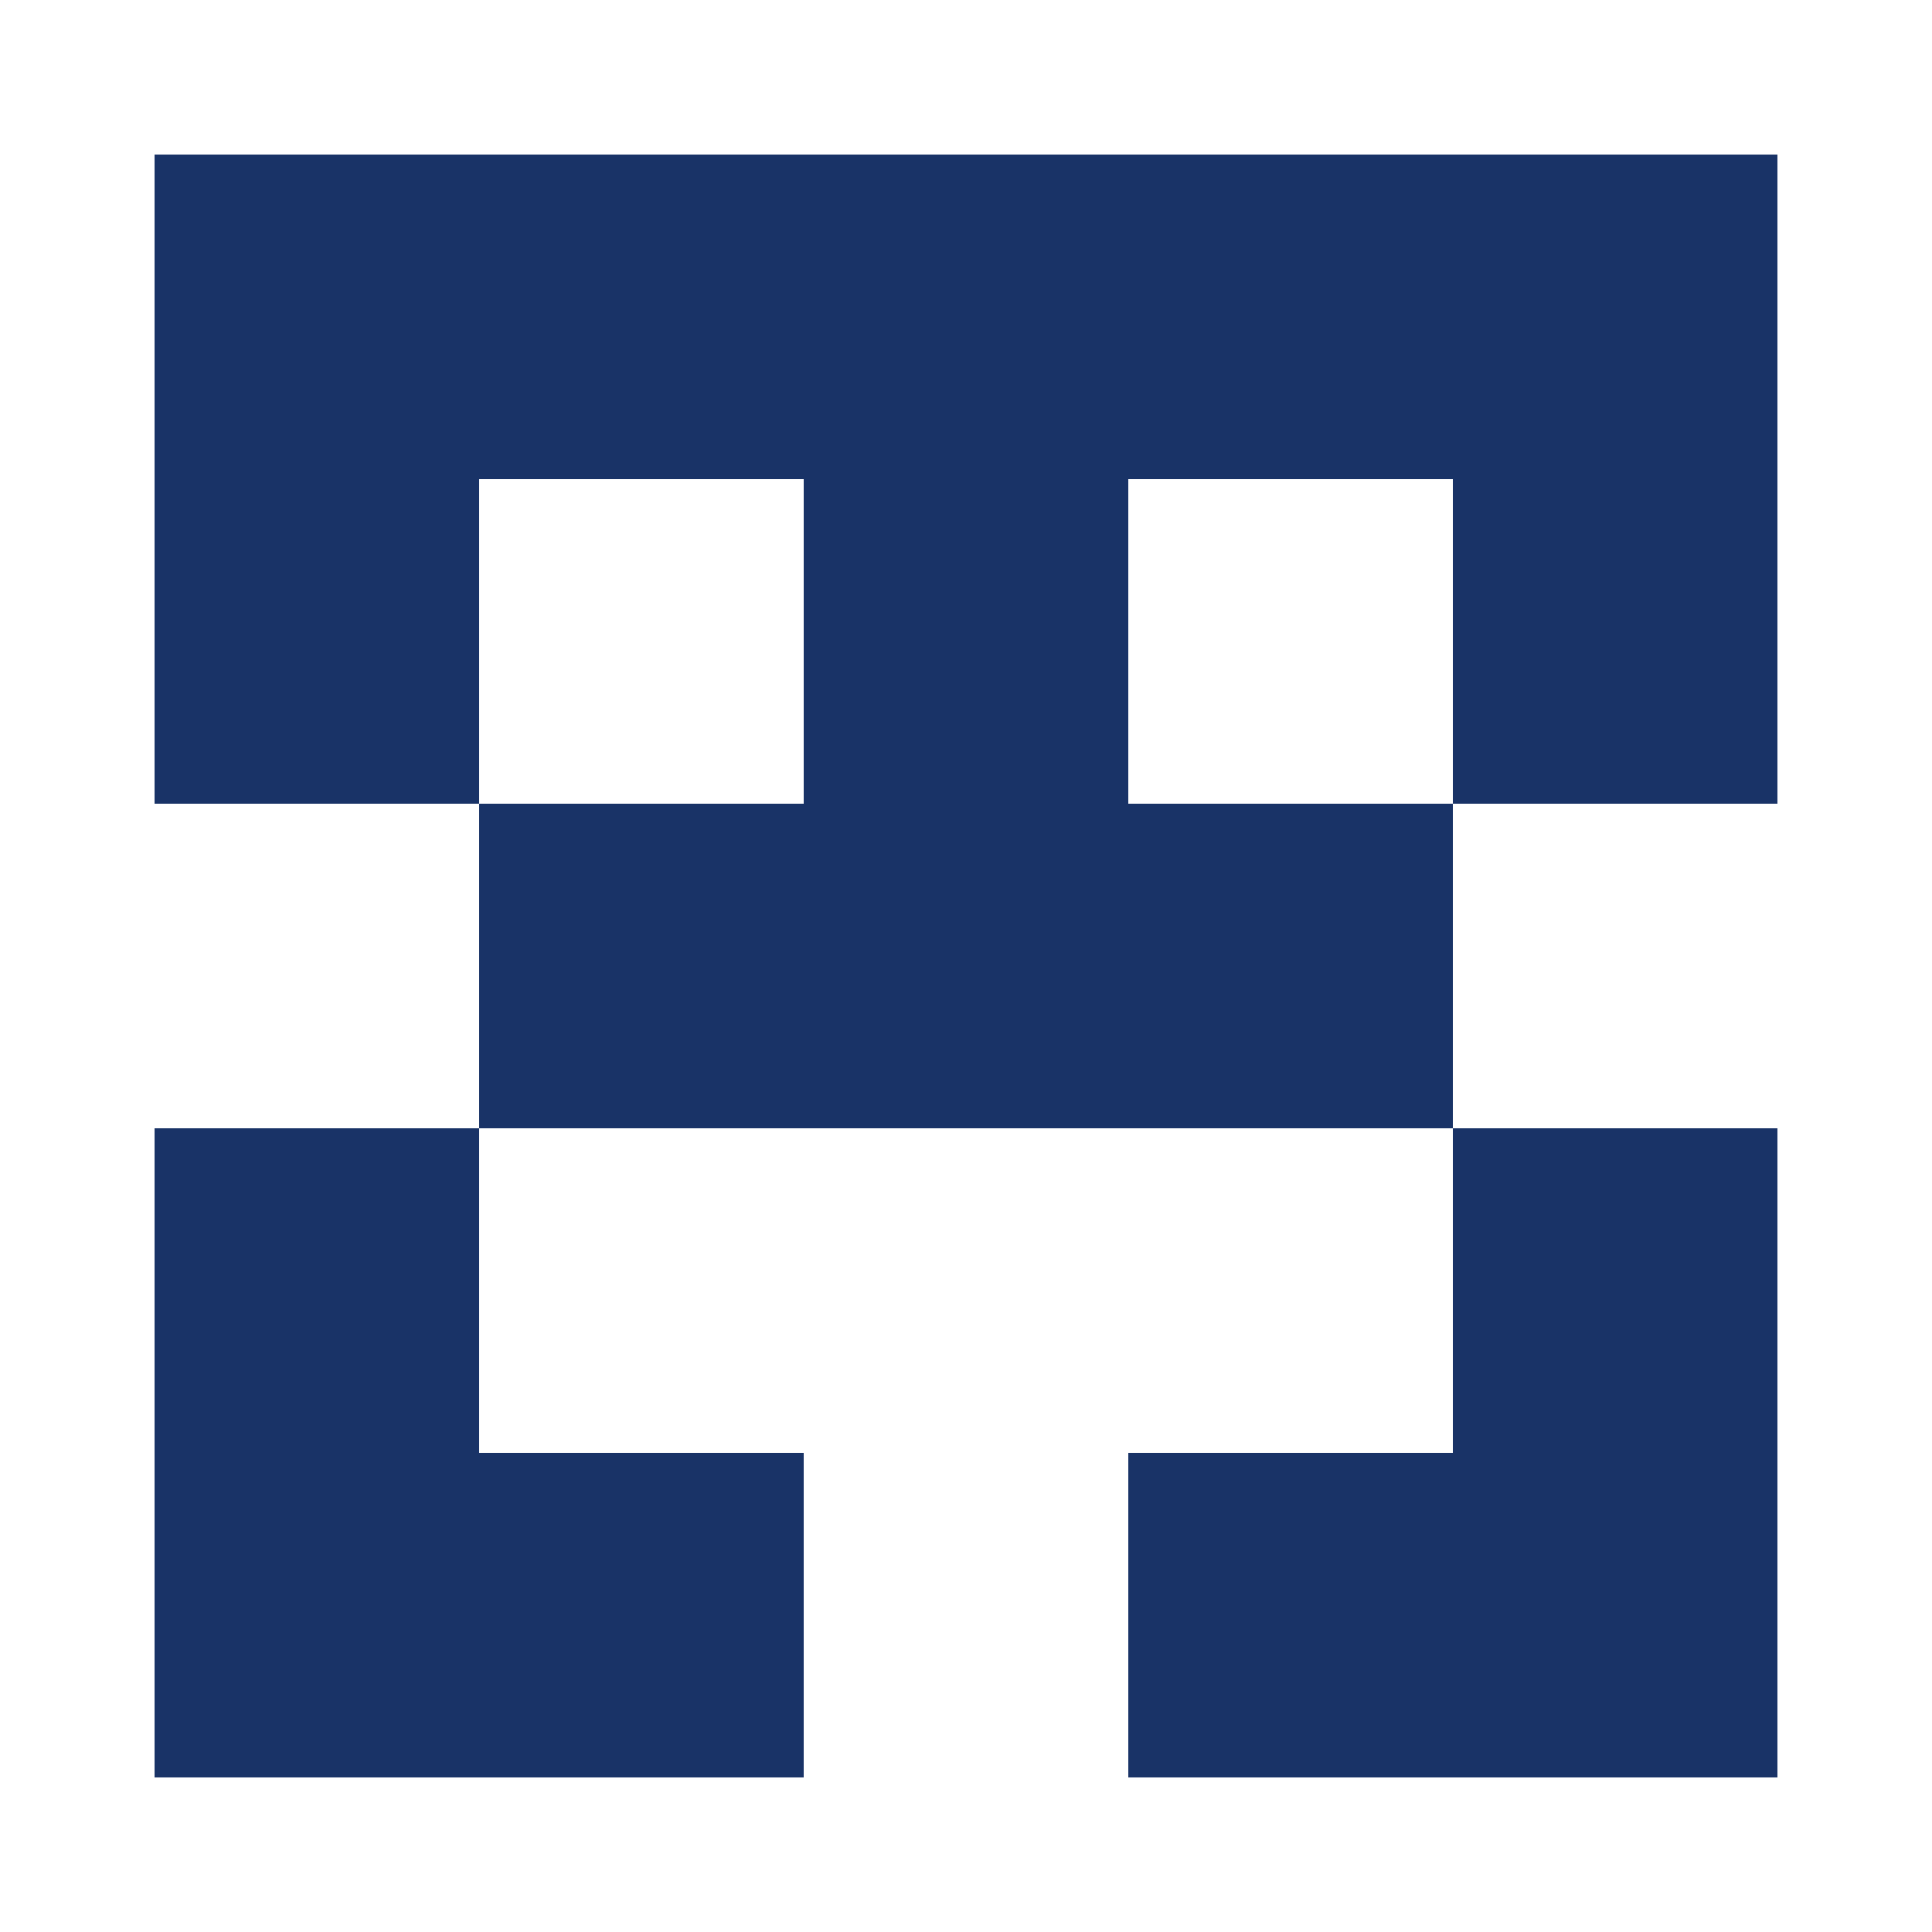 <?xml version="1.0" encoding="UTF-8"?><svg xmlns="http://www.w3.org/2000/svg" width="125" height="125" viewBox="0 0 125 125" role="img" aria-label="Avatar"><rect x="10" y="10" width="21" height="21" fill="#193367"/><rect x="31" y="10" width="21" height="21" fill="#193367"/><rect x="52" y="10" width="21" height="21" fill="#193367"/><rect x="73" y="10" width="21" height="21" fill="#193367"/><rect x="94" y="10" width="21" height="21" fill="#193367"/><rect x="10" y="31" width="21" height="21" fill="#193367"/><rect x="52" y="31" width="21" height="21" fill="#193367"/><rect x="94" y="31" width="21" height="21" fill="#193367"/><rect x="31" y="52" width="21" height="21" fill="#193367"/><rect x="52" y="52" width="21" height="21" fill="#193367"/><rect x="73" y="52" width="21" height="21" fill="#193367"/><rect x="10" y="73" width="21" height="21" fill="#193367"/><rect x="94" y="73" width="21" height="21" fill="#193367"/><rect x="10" y="94" width="21" height="21" fill="#193367"/><rect x="31" y="94" width="21" height="21" fill="#193367"/><rect x="73" y="94" width="21" height="21" fill="#193367"/><rect x="94" y="94" width="21" height="21" fill="#193367"/></svg>